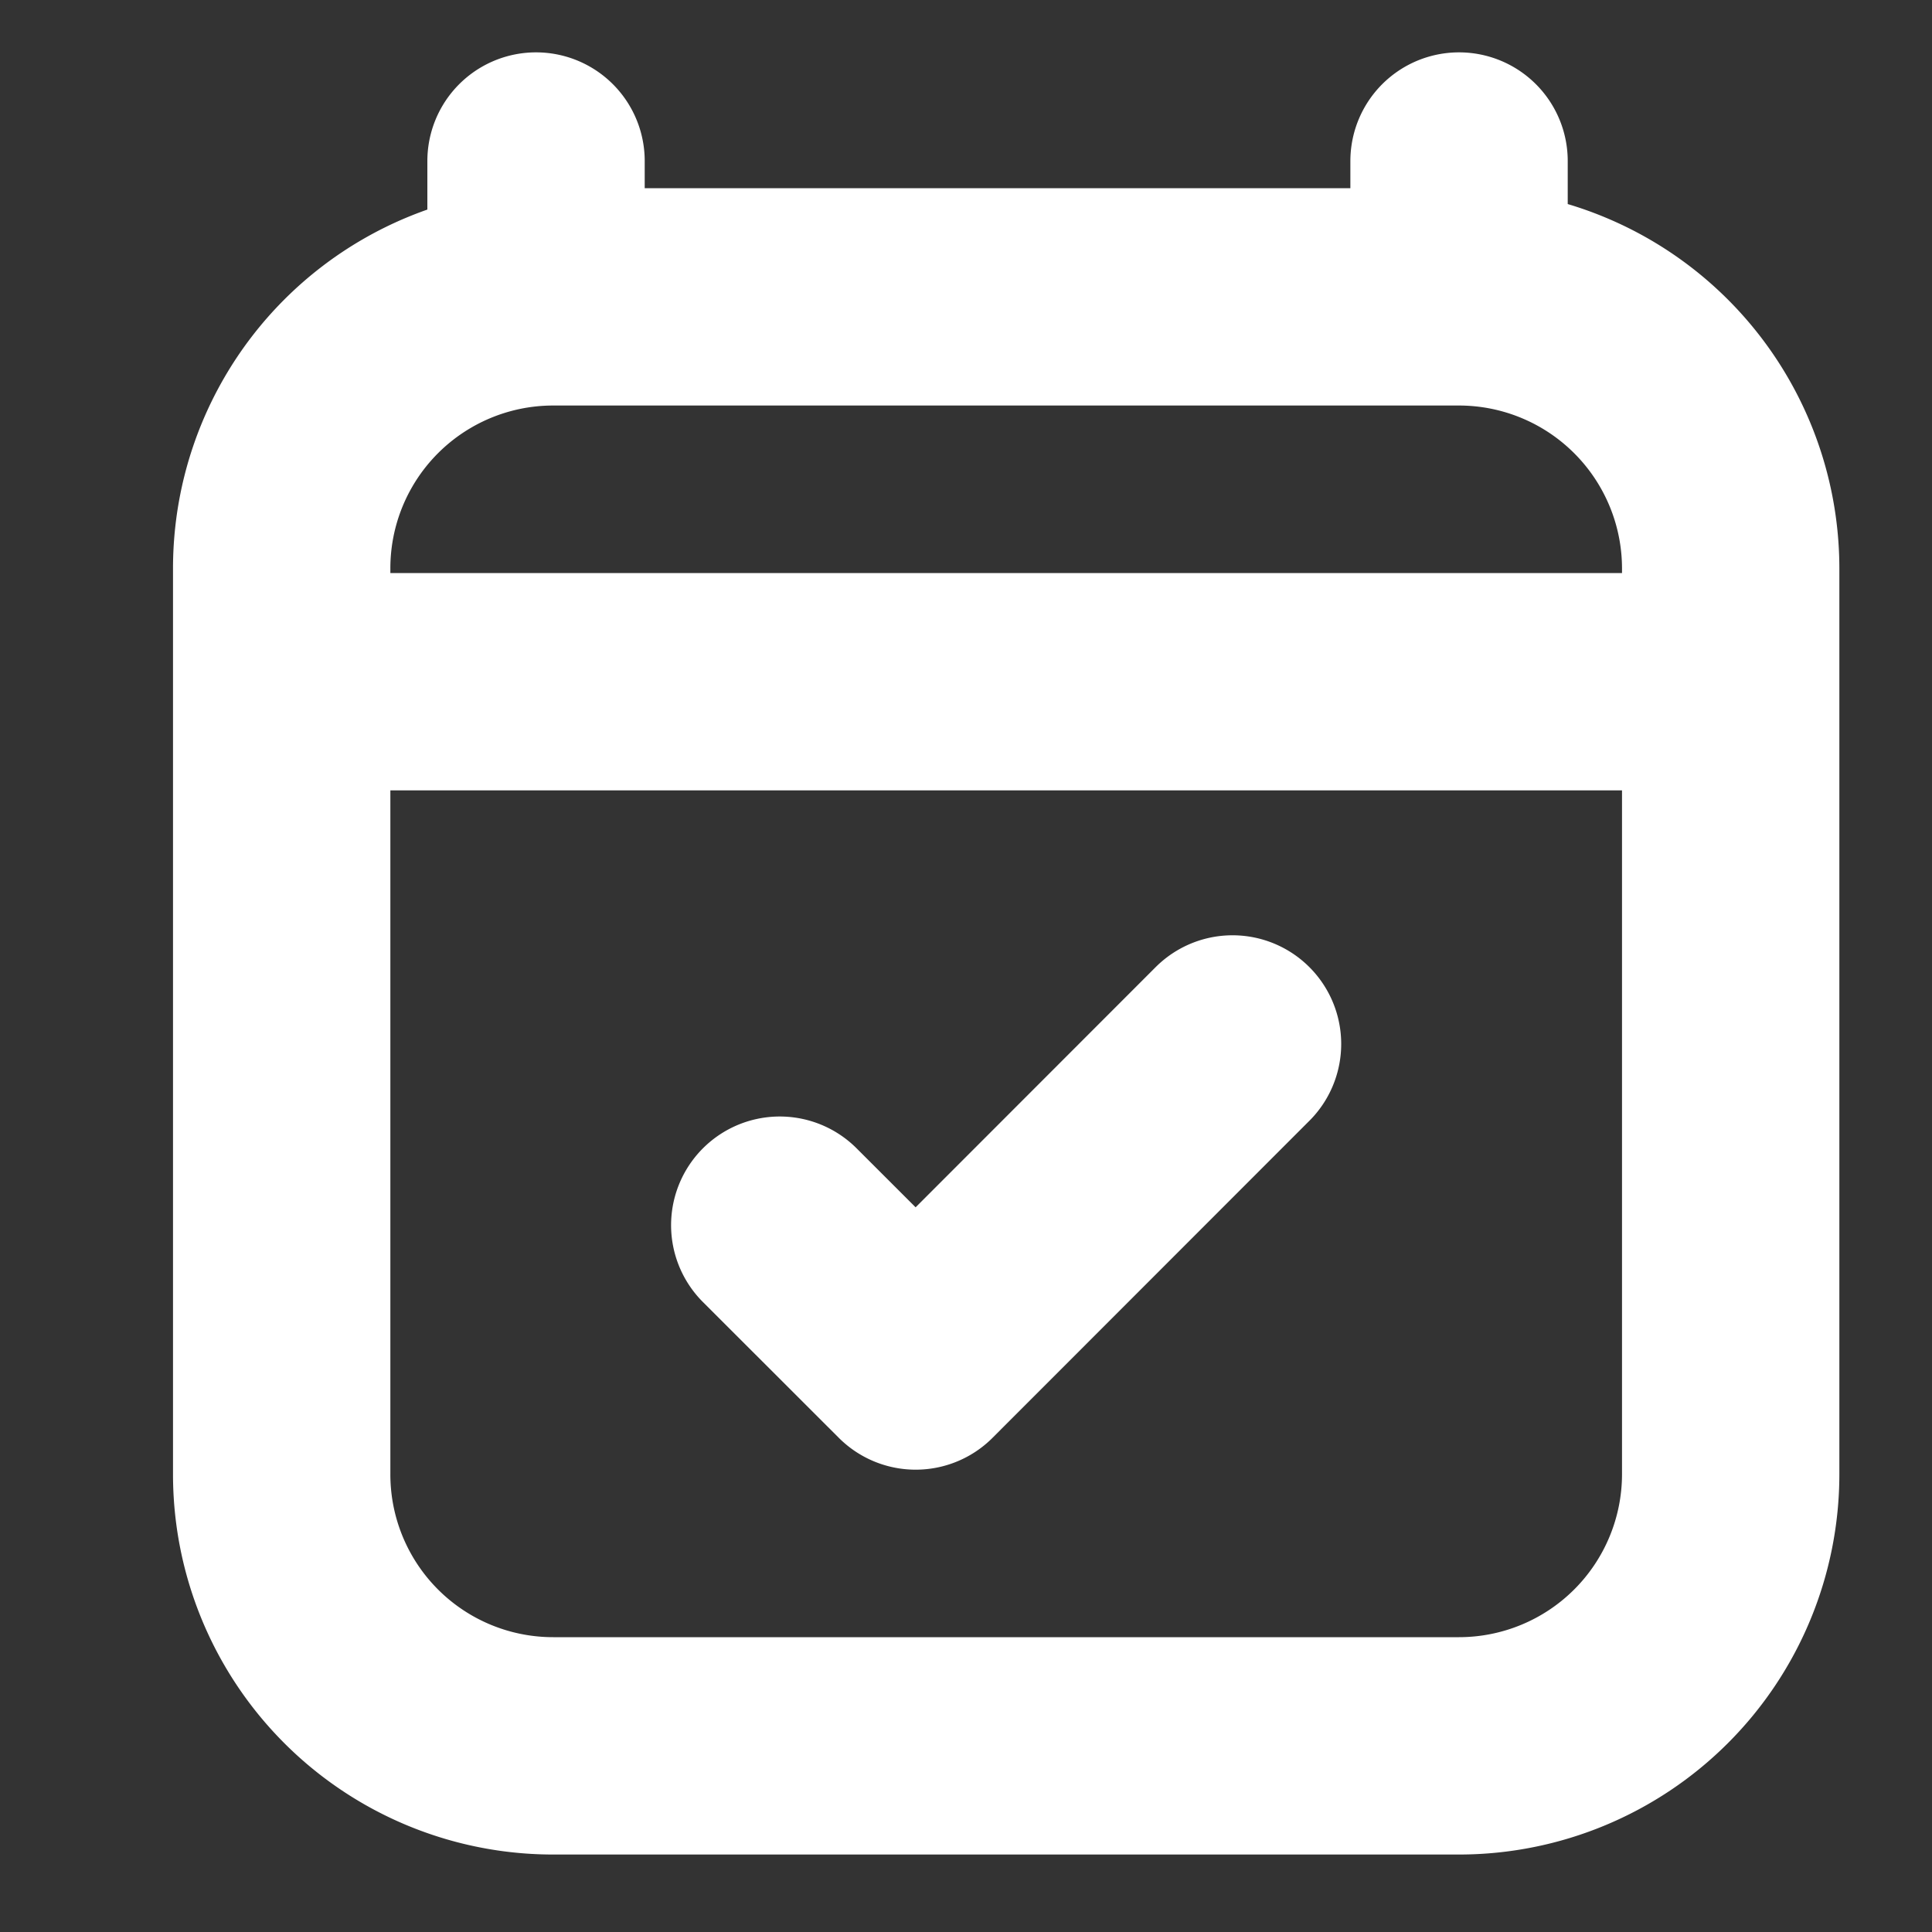 <svg xmlns="http://www.w3.org/2000/svg" width="20" height="20" fill="none"><rect width="100%" height="100%" fill="#333333" stroke="none"/><path stroke="#fff" stroke-linecap="round" stroke-linejoin="round" stroke-width="2.25" d="M3.854 7.057h13.125m-11.43-5.39v1.406m9.555-1.406v1.406m0 0H5.729a2.81 2.81 0 0 0-2.813 2.812v9.376a2.81 2.81 0 0 0 2.813 2.812h9.375a2.813 2.813 0 0 0 2.812-2.812V5.885a2.813 2.813 0 0 0-2.812-2.812m-7.032 9.61 1.407 1.406 3.28-3.282"/></svg>